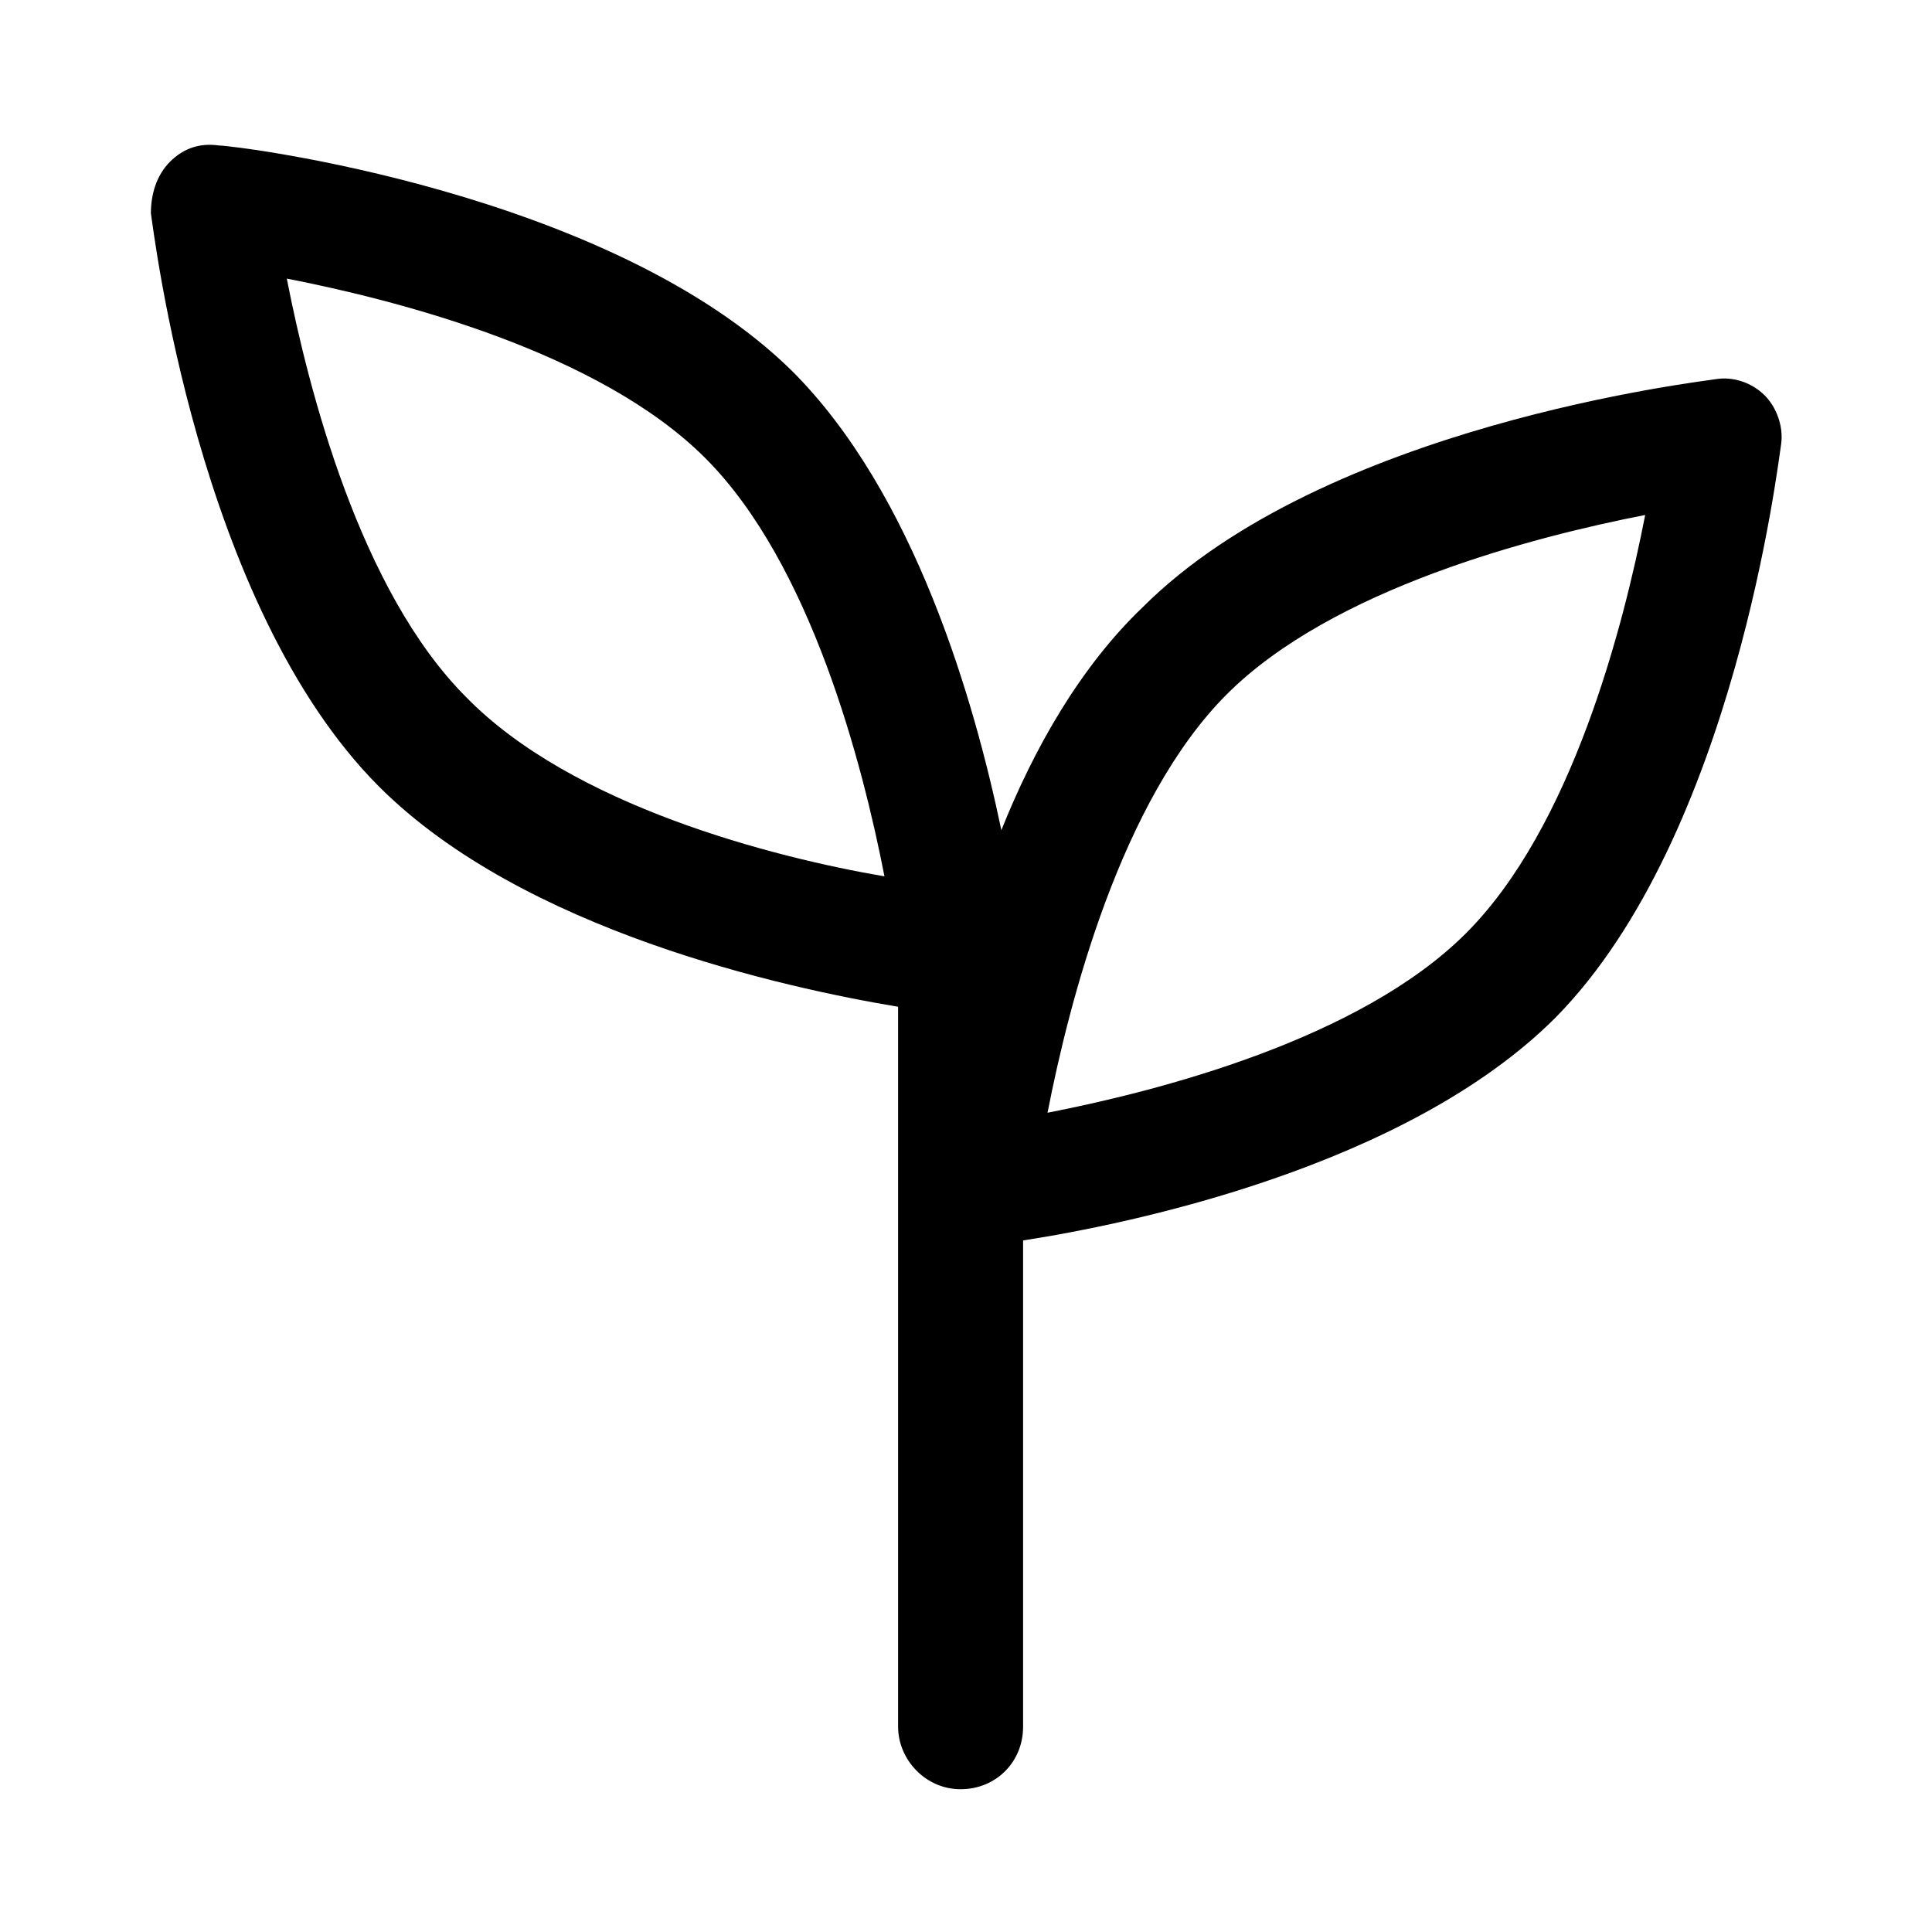 <?xml version="1.0" encoding="UTF-8"?> <svg xmlns="http://www.w3.org/2000/svg" width="20" height="20" viewBox="0 0 20 20" fill="none"><g clip-path="url(#clip0_25_2)"><path d="M18.438 4.6C18.466 4.403 18.381 4.206 18.269 4.094C18.128 3.953 17.931 3.897 17.762 3.925C17.594 3.953 13.713 4.403 11.828 6.287C11.181 6.906 10.703 7.75 10.366 8.594C10.084 7.244 9.466 5.106 8.2 3.841C6.316 1.984 2.434 1.506 2.266 1.506C2.069 1.478 1.9 1.534 1.759 1.675C1.619 1.816 1.562 2.012 1.562 2.209C1.591 2.378 2.041 6.259 3.925 8.144C5.416 9.634 8.116 10.225 9.297 10.422V17.875C9.297 18.212 9.578 18.522 9.944 18.522C10.309 18.522 10.591 18.241 10.591 17.875V12.841C11.688 12.672 14.556 12.081 16.103 10.534C17.959 8.65 18.409 4.769 18.438 4.6ZM4.825 7.216C3.728 6.119 3.194 4.037 2.969 2.884C4.122 3.109 6.203 3.644 7.3 4.741C8.397 5.837 8.931 7.919 9.156 9.072C8.003 8.875 5.922 8.341 4.825 7.216ZM10.844 11.519C11.069 10.366 11.603 8.284 12.7 7.187C13.797 6.091 15.878 5.556 17.031 5.331C16.806 6.484 16.272 8.566 15.175 9.662C14.078 10.759 11.997 11.294 10.844 11.519Z" fill="black"></path></g><defs><clipPath id="clip0_25_2"><rect width="18" height="18" fill="white" transform="translate(1 1)"></rect></clipPath></defs></svg> 